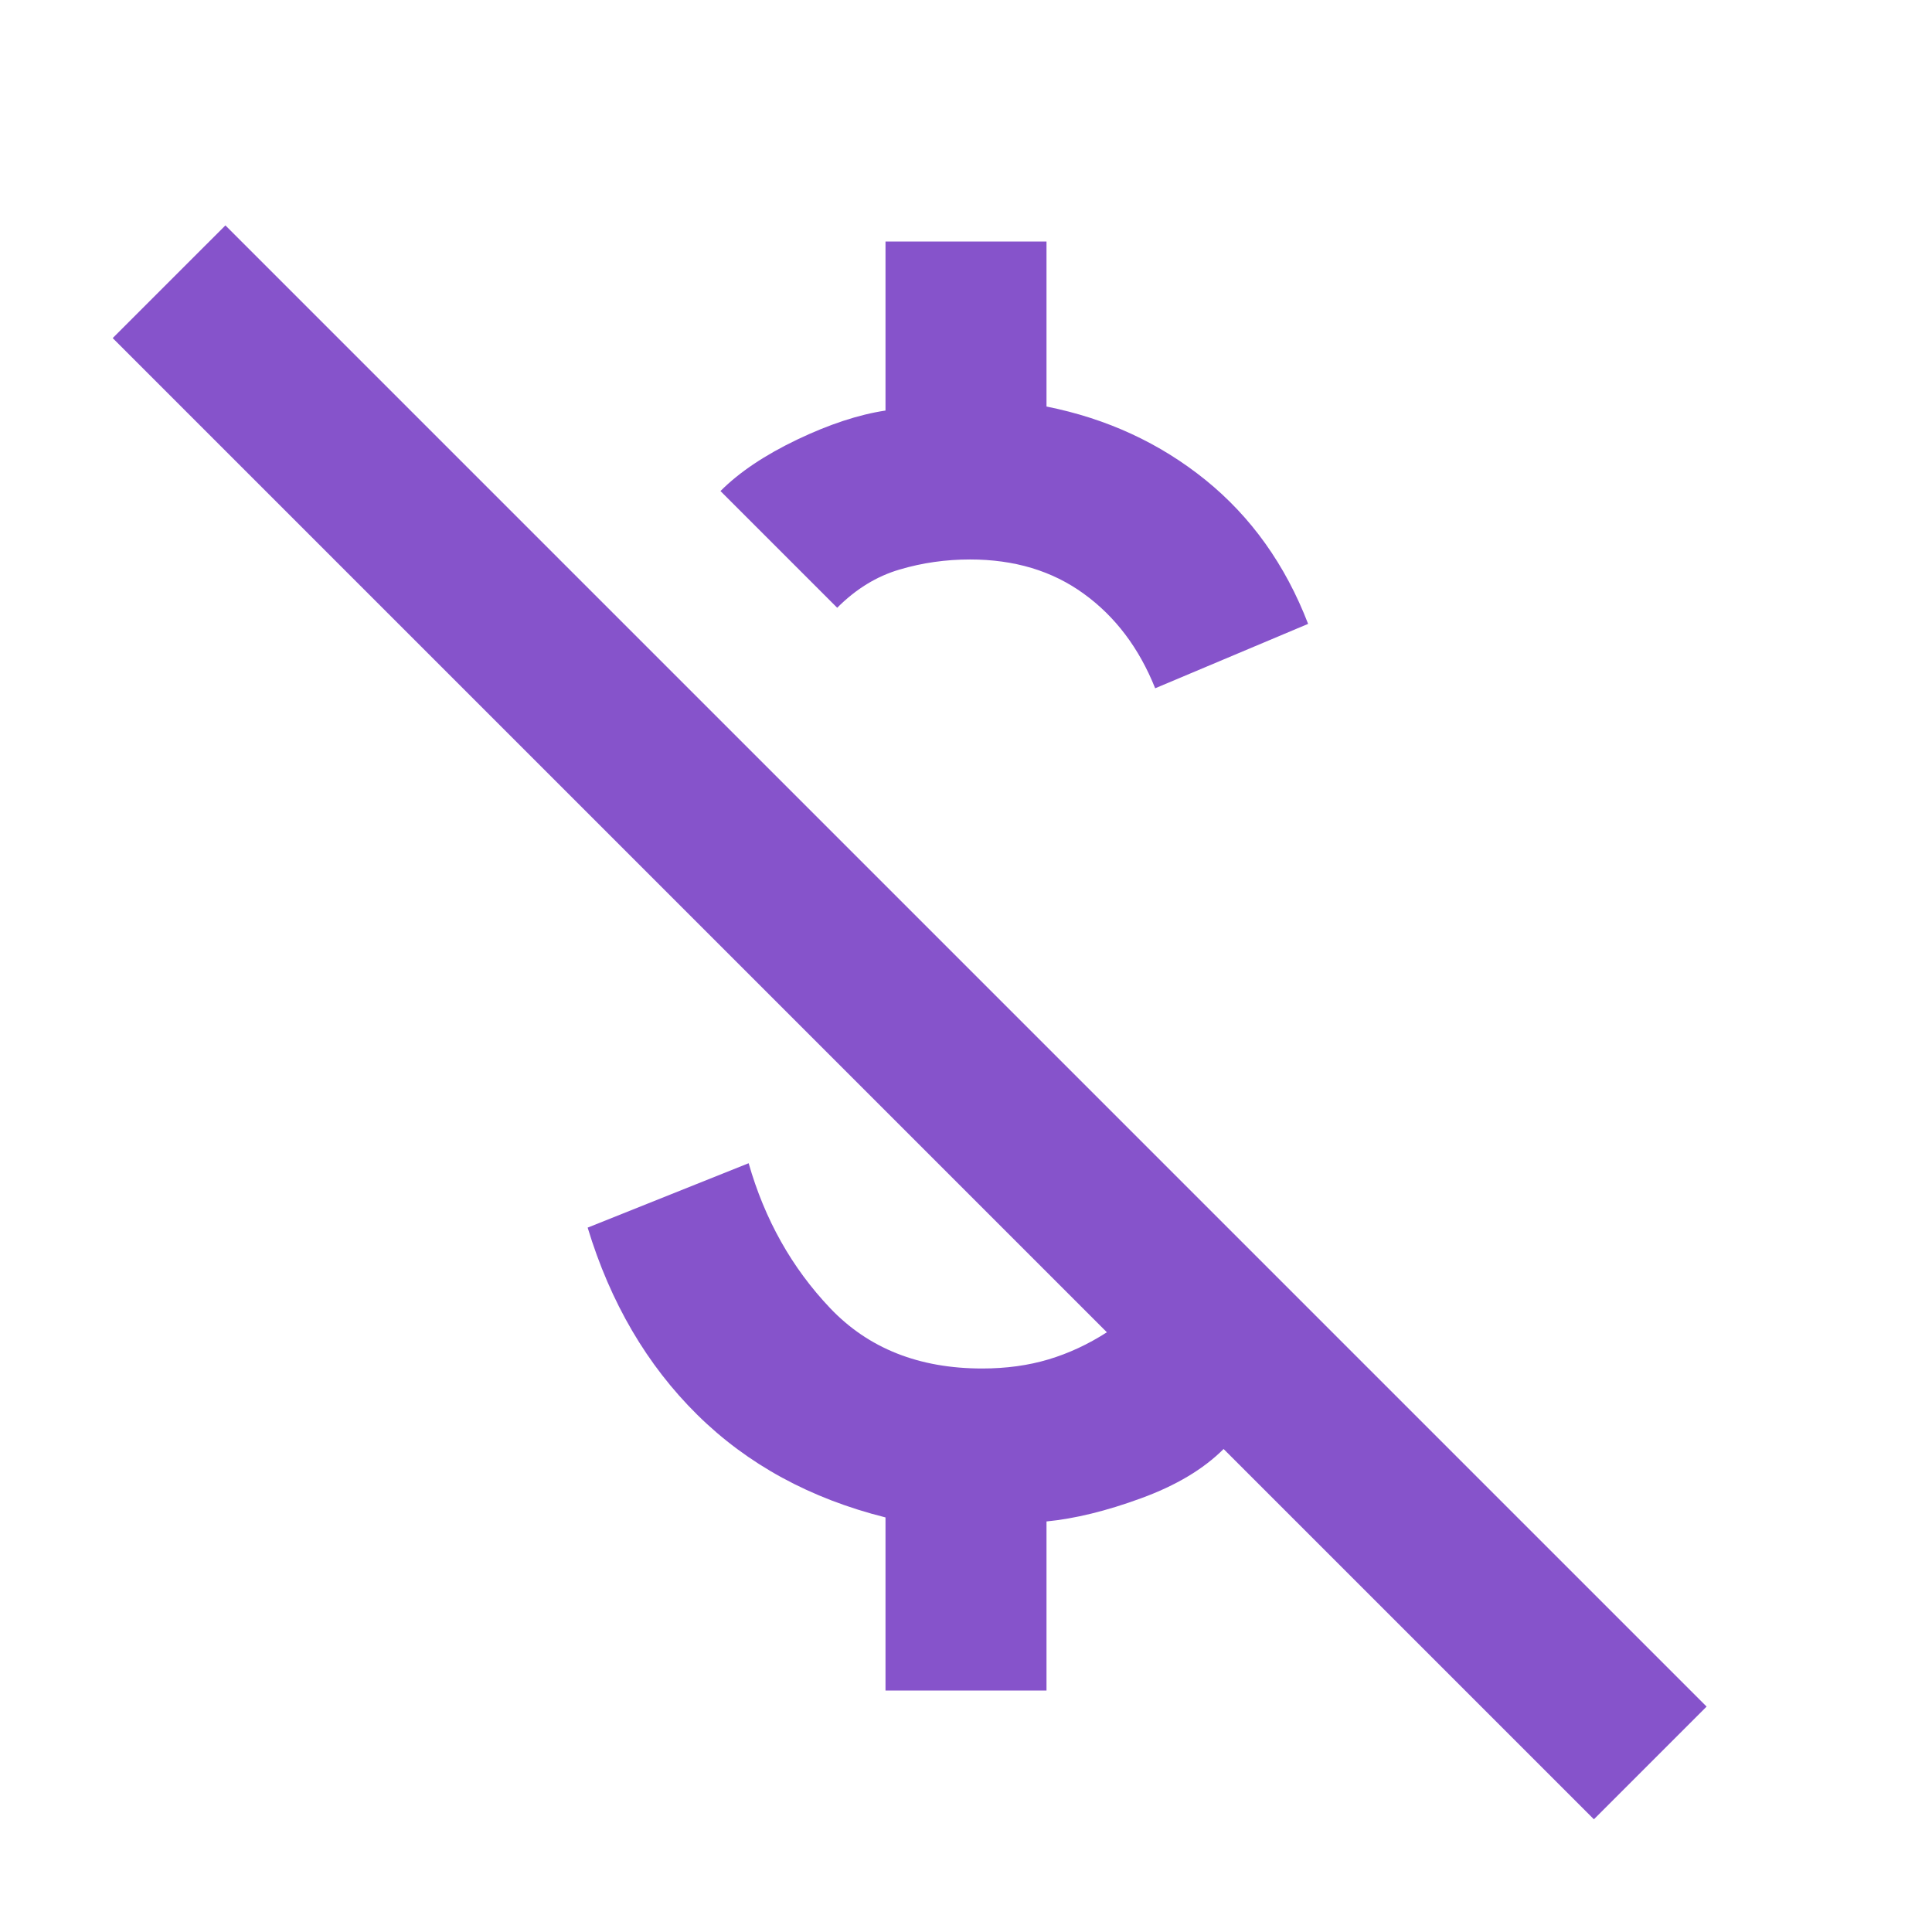 <svg width="24" height="24" viewBox="0 0 24 24" fill="none" xmlns="http://www.w3.org/2000/svg">
<path d="M14.35 8.55C14.15 8.05 13.854 7.658 13.462 7.375C13.071 7.091 12.6 6.95 12.05 6.95C11.75 6.95 11.458 6.991 11.175 7.075C10.892 7.158 10.633 7.316 10.4 7.55L8.95 6.1C9.183 5.866 9.5 5.654 9.9 5.462C10.3 5.271 10.667 5.15 11 5.1V3H13V5.05C13.75 5.2 14.408 5.504 14.975 5.962C15.542 6.421 15.967 7.016 16.25 7.75L14.35 8.55ZM19.8 22.6L15.2 18C14.95 18.25 14.608 18.454 14.175 18.612C13.742 18.771 13.35 18.866 13 18.9V21H11V18.85C10.067 18.616 9.287 18.192 8.662 17.575C8.037 16.958 7.583 16.183 7.3 15.25L9.3 14.45C9.5 15.15 9.837 15.75 10.312 16.25C10.787 16.75 11.417 17 12.2 17C12.5 17 12.775 16.962 13.025 16.887C13.275 16.812 13.517 16.7 13.75 16.55L1.4 4.2L2.8 2.8L21.2 21.2L19.8 22.6Z" fill="#8653CB"/>
</svg>
